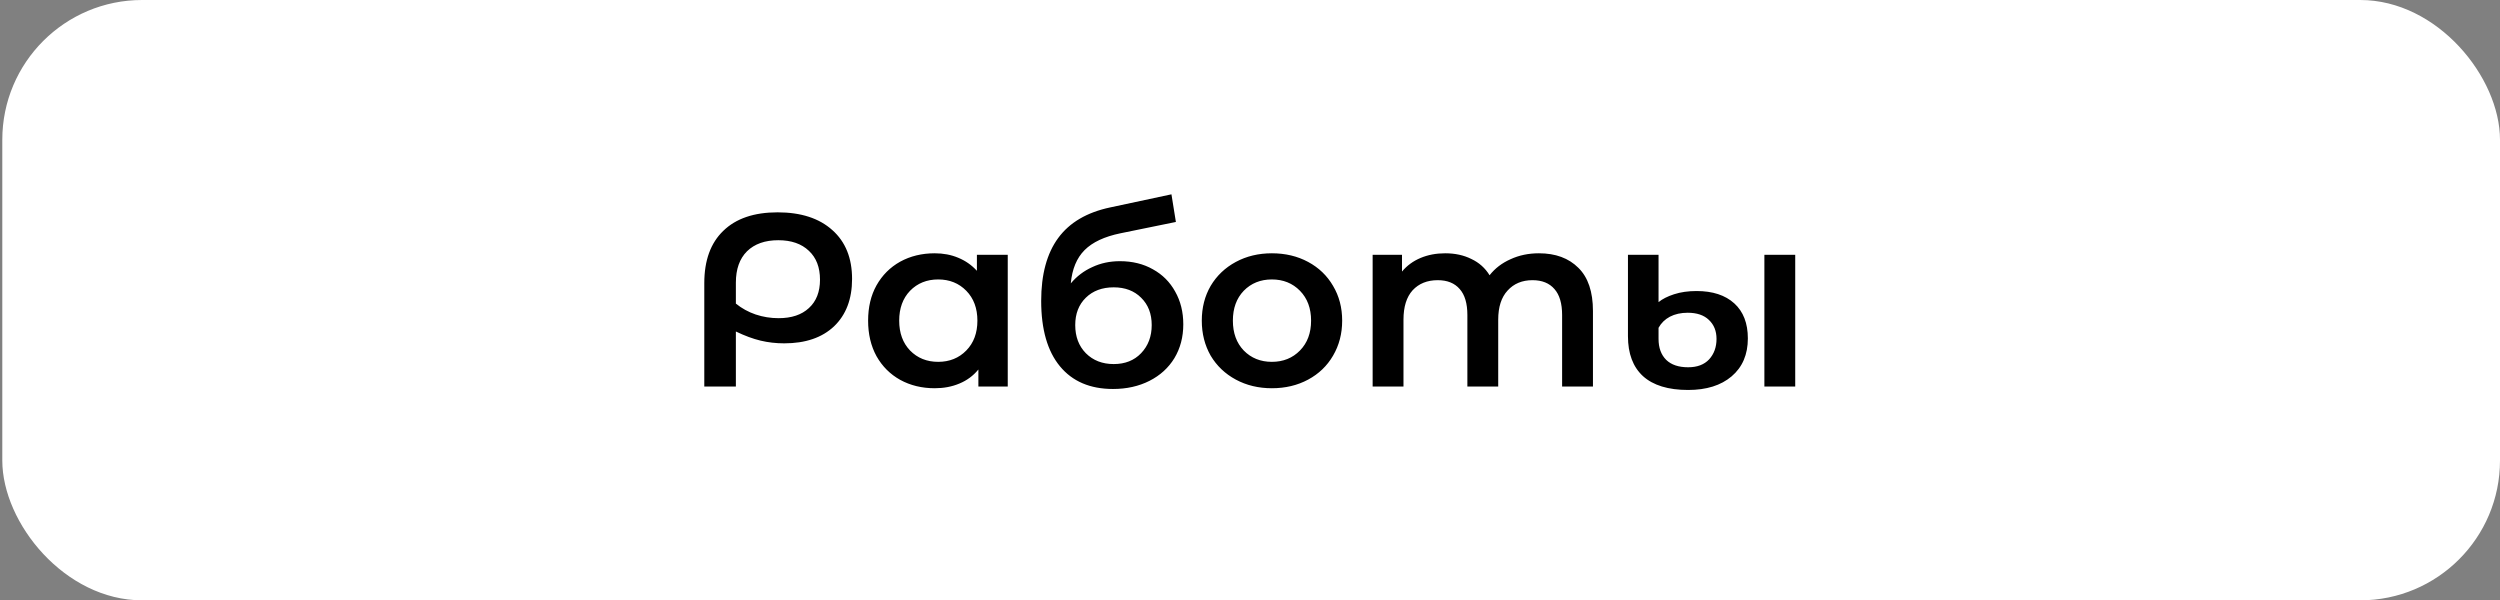 <?xml version="1.0" encoding="UTF-8"?> <svg xmlns="http://www.w3.org/2000/svg" width="304" height="73" viewBox="0 0 304 73" fill="none"><rect x="0" y="0" width="304" height="73" fill="#808080" stroke="none"/><rect x="0.279" width="303.721" height="73" rx="17" fill="white"></rect><path d="M94.552 25.82C97.392 25.82 99.612 26.54 101.212 27.98C102.812 29.4 103.612 31.38 103.612 33.92C103.612 36.36 102.882 38.28 101.422 39.68C99.962 41.06 97.942 41.75 95.362 41.75C94.362 41.75 93.402 41.64 92.482 41.42C91.562 41.2 90.562 40.83 89.482 40.31V47H85.642V34.43C85.642 31.67 86.412 29.55 87.952 28.07C89.492 26.57 91.692 25.82 94.552 25.82ZM94.672 38.69C96.252 38.69 97.482 38.28 98.362 37.46C99.262 36.64 99.712 35.49 99.712 34.01C99.712 32.51 99.262 31.34 98.362 30.5C97.462 29.64 96.222 29.21 94.642 29.21C93.022 29.21 91.752 29.66 90.832 30.56C89.932 31.46 89.482 32.73 89.482 34.37V36.92C90.202 37.5 91.002 37.94 91.882 38.24C92.782 38.54 93.712 38.69 94.672 38.69ZM122.542 30.98V47H118.972V44.93C118.352 45.69 117.582 46.26 116.662 46.64C115.762 47.02 114.762 47.21 113.662 47.21C112.102 47.21 110.702 46.87 109.462 46.19C108.242 45.51 107.282 44.55 106.582 43.31C105.902 42.07 105.562 40.63 105.562 38.99C105.562 37.35 105.902 35.92 106.582 34.7C107.282 33.46 108.242 32.5 109.462 31.82C110.702 31.14 112.102 30.8 113.662 30.8C114.702 30.8 115.652 30.98 116.512 31.34C117.392 31.7 118.152 32.23 118.792 32.93V30.98H122.542ZM114.082 44C115.462 44 116.602 43.54 117.502 42.62C118.402 41.7 118.852 40.49 118.852 38.99C118.852 37.49 118.402 36.28 117.502 35.36C116.602 34.44 115.462 33.98 114.082 33.98C112.702 33.98 111.562 34.44 110.662 35.36C109.782 36.28 109.342 37.49 109.342 38.99C109.342 40.49 109.782 41.7 110.662 42.62C111.562 43.54 112.702 44 114.082 44ZM136.178 31.76C137.698 31.76 139.038 32.09 140.198 32.75C141.358 33.39 142.258 34.29 142.898 35.45C143.558 36.61 143.888 37.94 143.888 39.44C143.888 40.98 143.528 42.35 142.808 43.55C142.088 44.73 141.078 45.65 139.778 46.31C138.478 46.97 136.998 47.3 135.338 47.3C132.558 47.3 130.408 46.38 128.888 44.54C127.368 42.7 126.608 40.05 126.608 36.59C126.608 33.37 127.298 30.82 128.678 28.94C130.058 27.06 132.168 25.82 135.008 25.22L142.448 23.63L142.988 26.99L136.238 28.37C134.298 28.77 132.848 29.45 131.888 30.41C130.928 31.37 130.368 32.72 130.208 34.46C130.928 33.6 131.798 32.94 132.818 32.48C133.838 32 134.958 31.76 136.178 31.76ZM135.428 44.27C136.808 44.27 137.918 43.83 138.758 42.95C139.618 42.05 140.048 40.91 140.048 39.53C140.048 38.15 139.618 37.04 138.758 36.2C137.918 35.36 136.808 34.94 135.428 34.94C134.028 34.94 132.898 35.36 132.038 36.2C131.178 37.04 130.748 38.15 130.748 39.53C130.748 40.93 131.178 42.07 132.038 42.95C132.918 43.83 134.048 44.27 135.428 44.27ZM154.658 47.21C153.038 47.21 151.578 46.86 150.278 46.16C148.978 45.46 147.958 44.49 147.218 43.25C146.498 41.99 146.138 40.57 146.138 38.99C146.138 37.41 146.498 36 147.218 34.76C147.958 33.52 148.978 32.55 150.278 31.85C151.578 31.15 153.038 30.8 154.658 30.8C156.298 30.8 157.768 31.15 159.068 31.85C160.368 32.55 161.378 33.52 162.098 34.76C162.838 36 163.208 37.41 163.208 38.99C163.208 40.57 162.838 41.99 162.098 43.25C161.378 44.49 160.368 45.46 159.068 46.16C157.768 46.86 156.298 47.21 154.658 47.21ZM154.658 44C156.038 44 157.178 43.54 158.078 42.62C158.978 41.7 159.428 40.49 159.428 38.99C159.428 37.49 158.978 36.28 158.078 35.36C157.178 34.44 156.038 33.98 154.658 33.98C153.278 33.98 152.138 34.44 151.238 35.36C150.358 36.28 149.918 37.49 149.918 38.99C149.918 40.49 150.358 41.7 151.238 42.62C152.138 43.54 153.278 44 154.658 44ZM187.133 30.8C189.153 30.8 190.753 31.39 191.933 32.57C193.113 33.73 193.703 35.48 193.703 37.82V47H189.953V38.3C189.953 36.9 189.643 35.85 189.023 35.15C188.403 34.43 187.513 34.07 186.353 34.07C185.093 34.07 184.083 34.49 183.323 35.33C182.563 36.15 182.183 37.33 182.183 38.87V47H178.433V38.3C178.433 36.9 178.123 35.85 177.503 35.15C176.883 34.43 175.993 34.07 174.833 34.07C173.553 34.07 172.533 34.48 171.773 35.3C171.033 36.12 170.663 37.31 170.663 38.87V47H166.913V30.98H170.483V33.02C171.083 32.3 171.833 31.75 172.733 31.37C173.633 30.99 174.633 30.8 175.733 30.8C176.933 30.8 177.993 31.03 178.913 31.49C179.853 31.93 180.593 32.59 181.133 33.47C181.793 32.63 182.643 31.98 183.683 31.52C184.723 31.04 185.873 30.8 187.133 30.8ZM205.279 47.42C202.859 47.42 201.029 46.86 199.789 45.74C198.569 44.62 197.959 43 197.959 40.88V30.98H201.679V36.74C202.139 36.36 202.769 36.04 203.569 35.78C204.369 35.52 205.279 35.39 206.299 35.39C208.259 35.39 209.789 35.89 210.889 36.89C211.989 37.89 212.539 39.31 212.539 41.15C212.539 43.11 211.879 44.65 210.559 45.77C209.259 46.87 207.499 47.42 205.279 47.42ZM214.549 30.98H218.299V47H214.549V30.98ZM205.279 44.66C206.379 44.66 207.229 44.34 207.829 43.7C208.429 43.04 208.729 42.21 208.729 41.21C208.729 40.25 208.419 39.48 207.799 38.9C207.199 38.32 206.339 38.03 205.219 38.03C204.399 38.03 203.679 38.19 203.059 38.51C202.459 38.83 201.999 39.28 201.679 39.86V41.21C201.679 42.29 201.989 43.14 202.609 43.76C203.229 44.36 204.119 44.66 205.279 44.66Z" fill="black"></path></svg> 